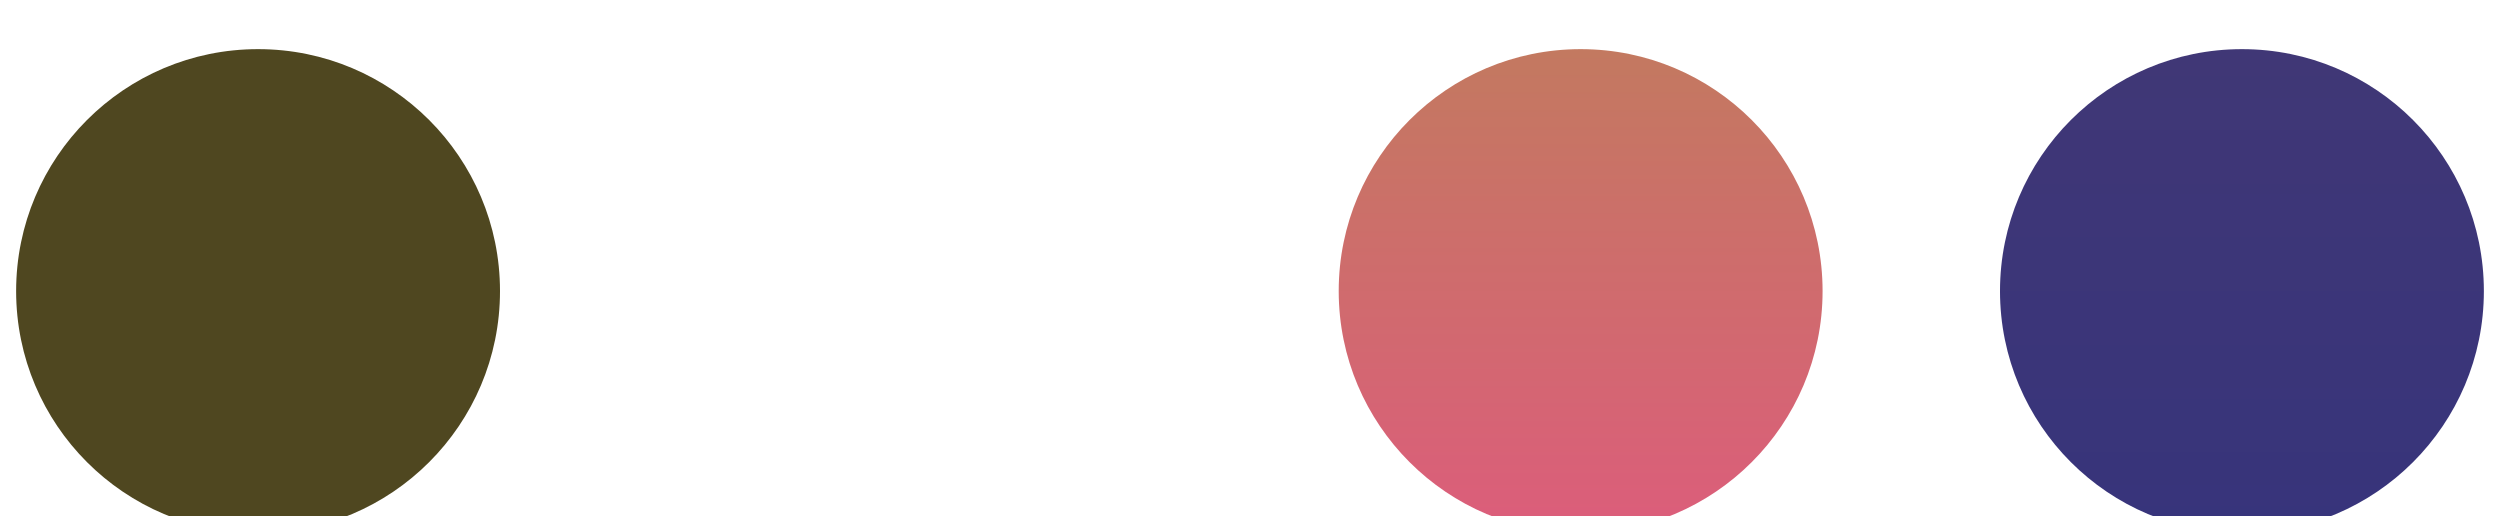 <svg width="310" height="64" viewBox="0 0 310 64" fill="none" xmlns="http://www.w3.org/2000/svg">
<rect width="64" height="64" transform="translate(246)" fill="white"/>
<g filter="url(#filter0_i_2516_872)">
<circle cx="278" cy="32" r="30" fill="url(#paint0_linear_2516_872)"/>
</g>
<rect width="64" height="64" transform="translate(164)" fill="white"/>
<g filter="url(#filter1_i_2516_872)">
<circle cx="196" cy="32" r="30" fill="url(#paint1_linear_2516_872)"/>
</g>
<rect width="64" height="64" transform="translate(82)" fill="white"/>
<g filter="url(#filter2_i_2516_872)">
<circle cx="114" cy="32" r="30" fill="white"/>
</g>
<rect width="64" height="64" fill="white"/>
<g filter="url(#filter3_i_2516_872)">
<circle cx="32" cy="32" r="30" fill="#4F4720"/>
</g>
<defs>
<filter id="filter0_i_2516_872" x="248" y="2" width="60" height="64.093" filterUnits="userSpaceOnUse" color-interpolation-filters="sRGB">
<feFlood flood-opacity="0" result="BackgroundImageFix"/>
<feBlend mode="normal" in="SourceGraphic" in2="BackgroundImageFix" result="shape"/>
<feColorMatrix in="SourceAlpha" type="matrix" values="0 0 0 0 0 0 0 0 0 0 0 0 0 0 0 0 0 0 127 0" result="hardAlpha"/>
<feOffset dy="4.093"/>
<feGaussianBlur stdDeviation="10.232"/>
<feComposite in2="hardAlpha" operator="arithmetic" k2="-1" k3="1"/>
<feColorMatrix type="matrix" values="0 0 0 0 0 0 0 0 0 0 0 0 0 0 0 0 0 0 0.25 0"/>
<feBlend mode="normal" in2="shape" result="effect1_innerShadow_2516_872"/>
</filter>
<filter id="filter1_i_2516_872" x="166" y="2" width="60" height="64.093" filterUnits="userSpaceOnUse" color-interpolation-filters="sRGB">
<feFlood flood-opacity="0" result="BackgroundImageFix"/>
<feBlend mode="normal" in="SourceGraphic" in2="BackgroundImageFix" result="shape"/>
<feColorMatrix in="SourceAlpha" type="matrix" values="0 0 0 0 0 0 0 0 0 0 0 0 0 0 0 0 0 0 127 0" result="hardAlpha"/>
<feOffset dy="4.093"/>
<feGaussianBlur stdDeviation="10.232"/>
<feComposite in2="hardAlpha" operator="arithmetic" k2="-1" k3="1"/>
<feColorMatrix type="matrix" values="0 0 0 0 0 0 0 0 0 0 0 0 0 0 0 0 0 0 0.25 0"/>
<feBlend mode="normal" in2="shape" result="effect1_innerShadow_2516_872"/>
</filter>
<filter id="filter2_i_2516_872" x="84" y="2" width="60" height="64.093" filterUnits="userSpaceOnUse" color-interpolation-filters="sRGB">
<feFlood flood-opacity="0" result="BackgroundImageFix"/>
<feBlend mode="normal" in="SourceGraphic" in2="BackgroundImageFix" result="shape"/>
<feColorMatrix in="SourceAlpha" type="matrix" values="0 0 0 0 0 0 0 0 0 0 0 0 0 0 0 0 0 0 127 0" result="hardAlpha"/>
<feOffset dy="4.093"/>
<feGaussianBlur stdDeviation="10.232"/>
<feComposite in2="hardAlpha" operator="arithmetic" k2="-1" k3="1"/>
<feColorMatrix type="matrix" values="0 0 0 0 0 0 0 0 0 0 0 0 0 0 0 0 0 0 0.25 0"/>
<feBlend mode="normal" in2="shape" result="effect1_innerShadow_2516_872"/>
</filter>
<filter id="filter3_i_2516_872" x="2" y="2" width="60" height="64.093" filterUnits="userSpaceOnUse" color-interpolation-filters="sRGB">
<feFlood flood-opacity="0" result="BackgroundImageFix"/>
<feBlend mode="normal" in="SourceGraphic" in2="BackgroundImageFix" result="shape"/>
<feColorMatrix in="SourceAlpha" type="matrix" values="0 0 0 0 0 0 0 0 0 0 0 0 0 0 0 0 0 0 127 0" result="hardAlpha"/>
<feOffset dy="4.093"/>
<feGaussianBlur stdDeviation="10.232"/>
<feComposite in2="hardAlpha" operator="arithmetic" k2="-1" k3="1"/>
<feColorMatrix type="matrix" values="0 0 0 0 0 0 0 0 0 0 0 0 0 0 0 0 0 0 0.25 0"/>
<feBlend mode="normal" in2="shape" result="effect1_innerShadow_2516_872"/>
</filter>
<linearGradient id="paint0_linear_2516_872" x1="278" y1="2" x2="278" y2="62" gradientUnits="userSpaceOnUse">
<stop stop-color="#403776"/>
<stop offset="1" stop-color="#37347B"/>
</linearGradient>
<linearGradient id="paint1_linear_2516_872" x1="196" y1="2" x2="196" y2="62" gradientUnits="userSpaceOnUse">
<stop stop-color="#C37960"/>
<stop offset="1" stop-color="#DC5D7B"/>
</linearGradient>
</defs>
</svg>
